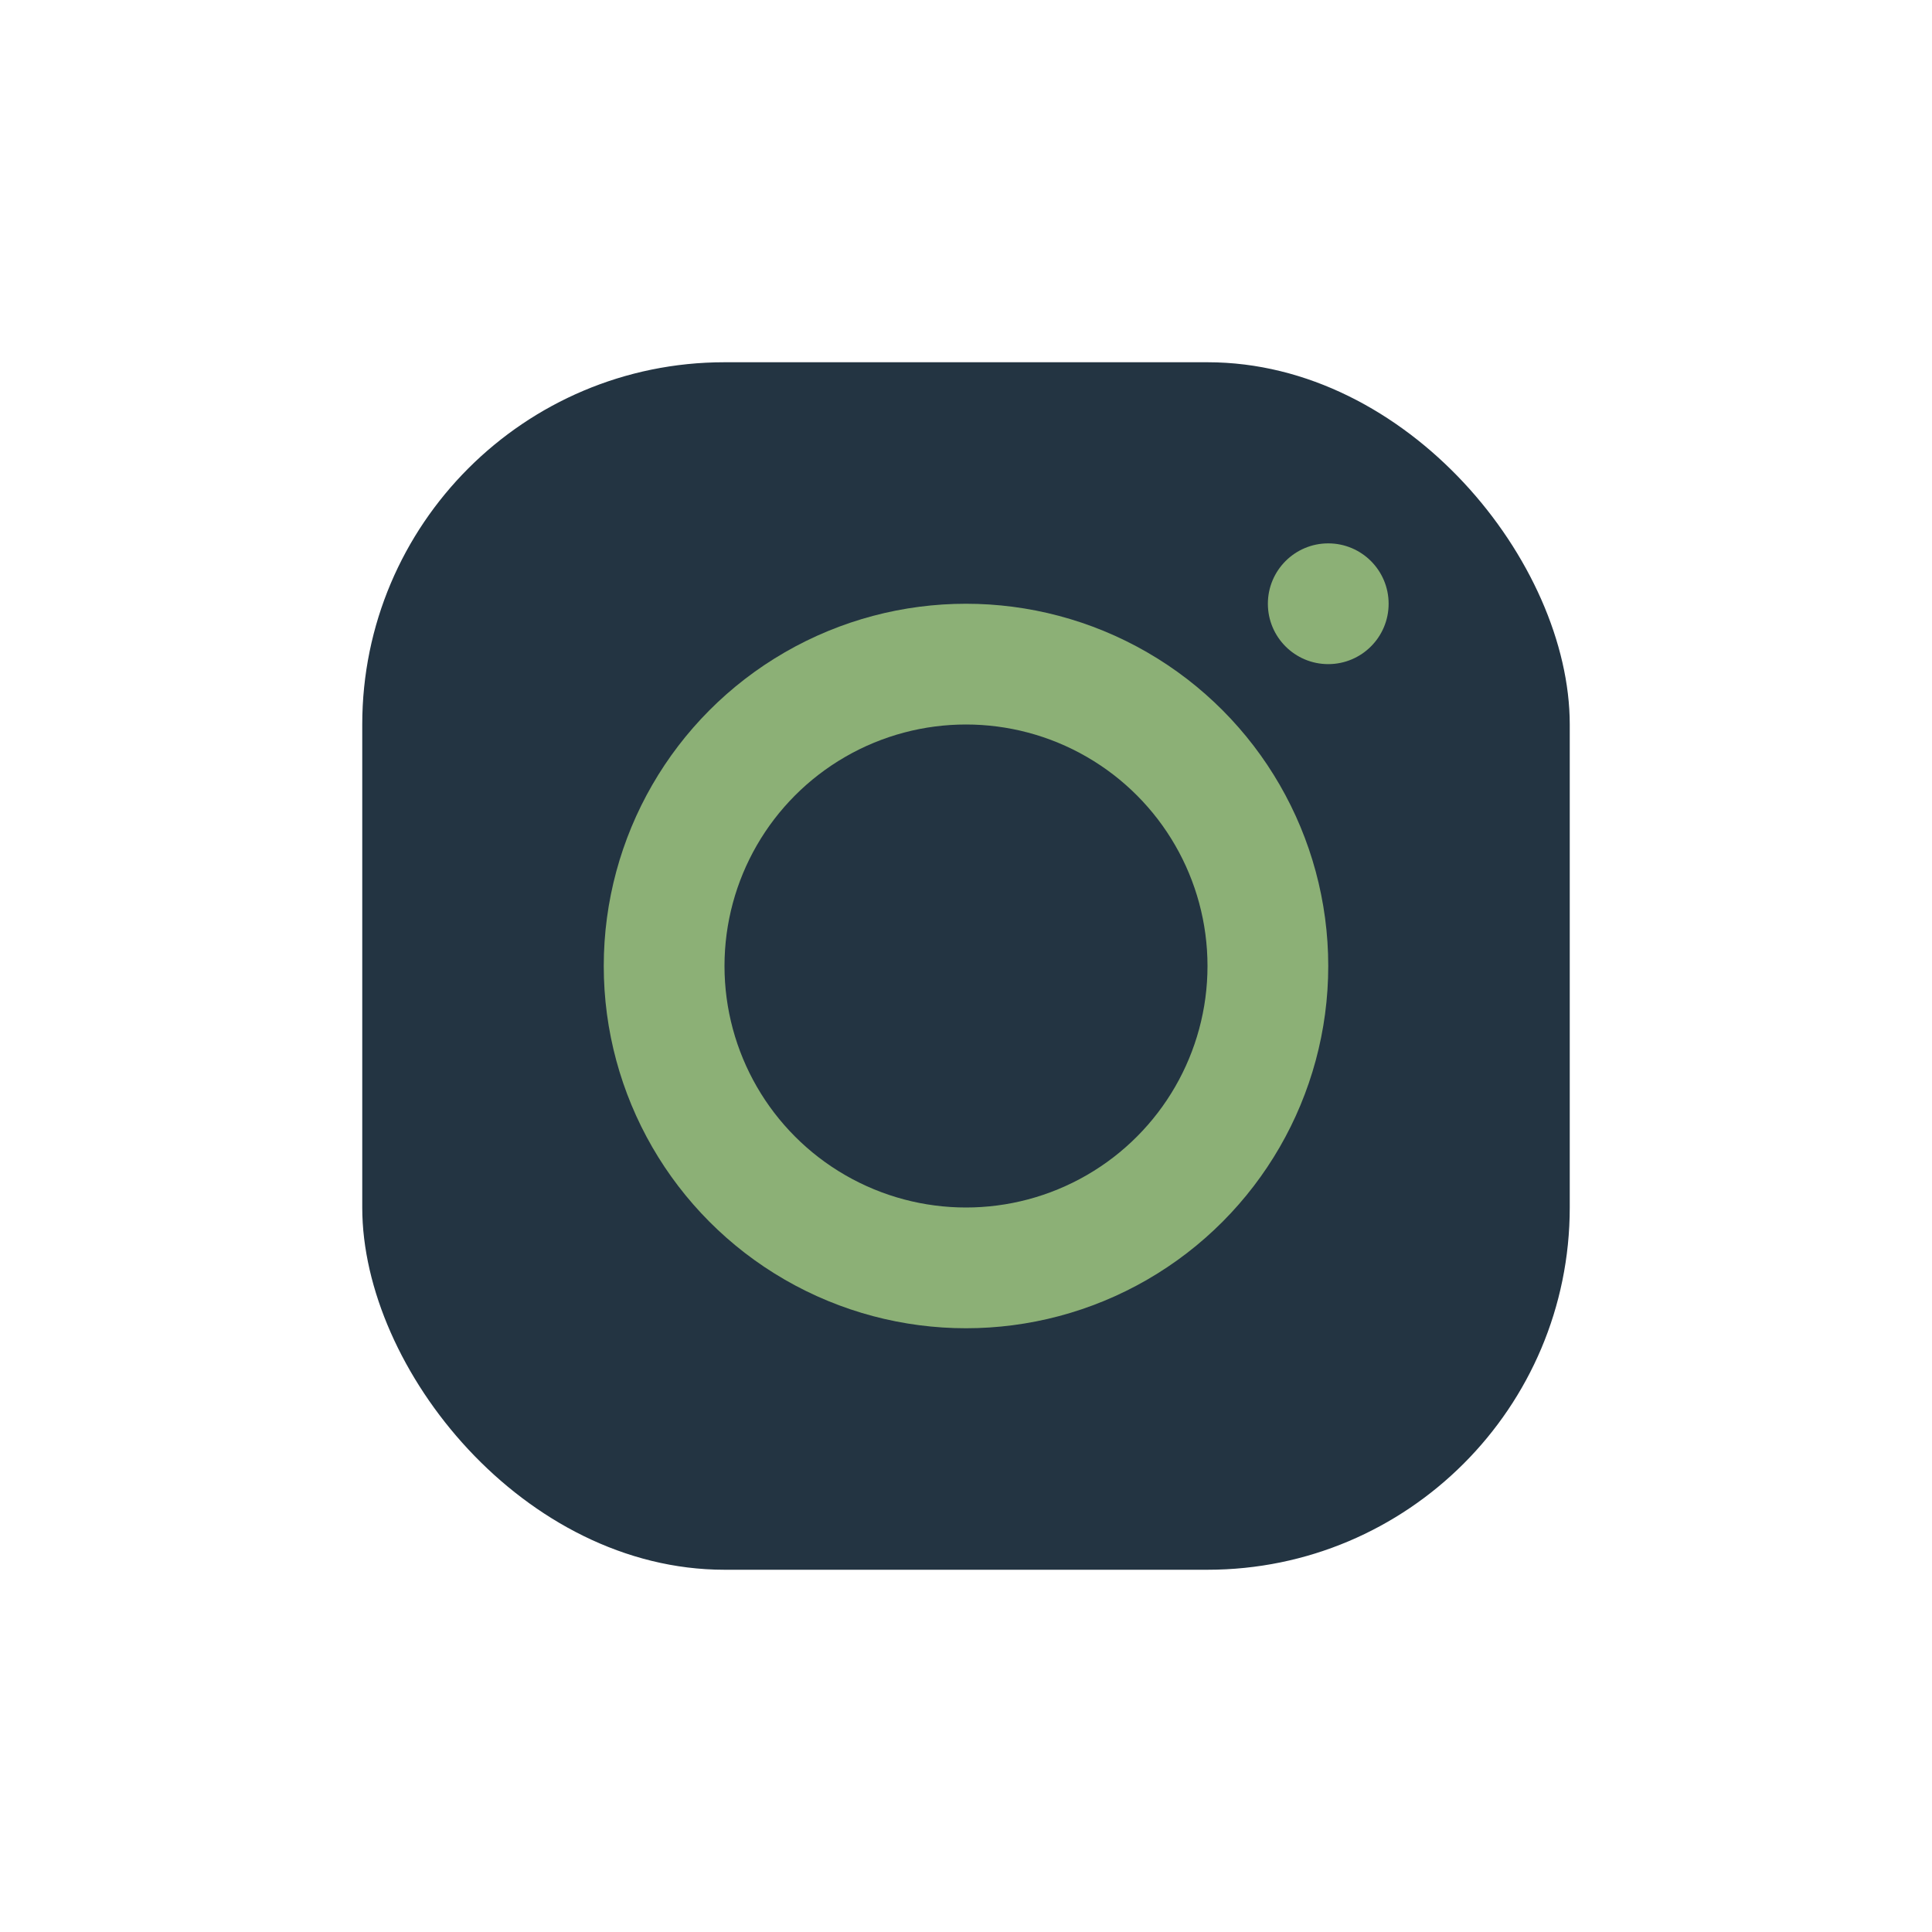 <?xml version="1.0" encoding="UTF-8"?>
<svg xmlns="http://www.w3.org/2000/svg" width="32" height="32" viewBox="0 0 32 32"><rect x="6" y="6" width="20" height="20" rx="6" fill="#233442"/><circle cx="16" cy="16" r="5" stroke="#8CB076" stroke-width="2" fill="none"/><circle cx="22" cy="10" r="1" fill="#8CB076"/></svg>